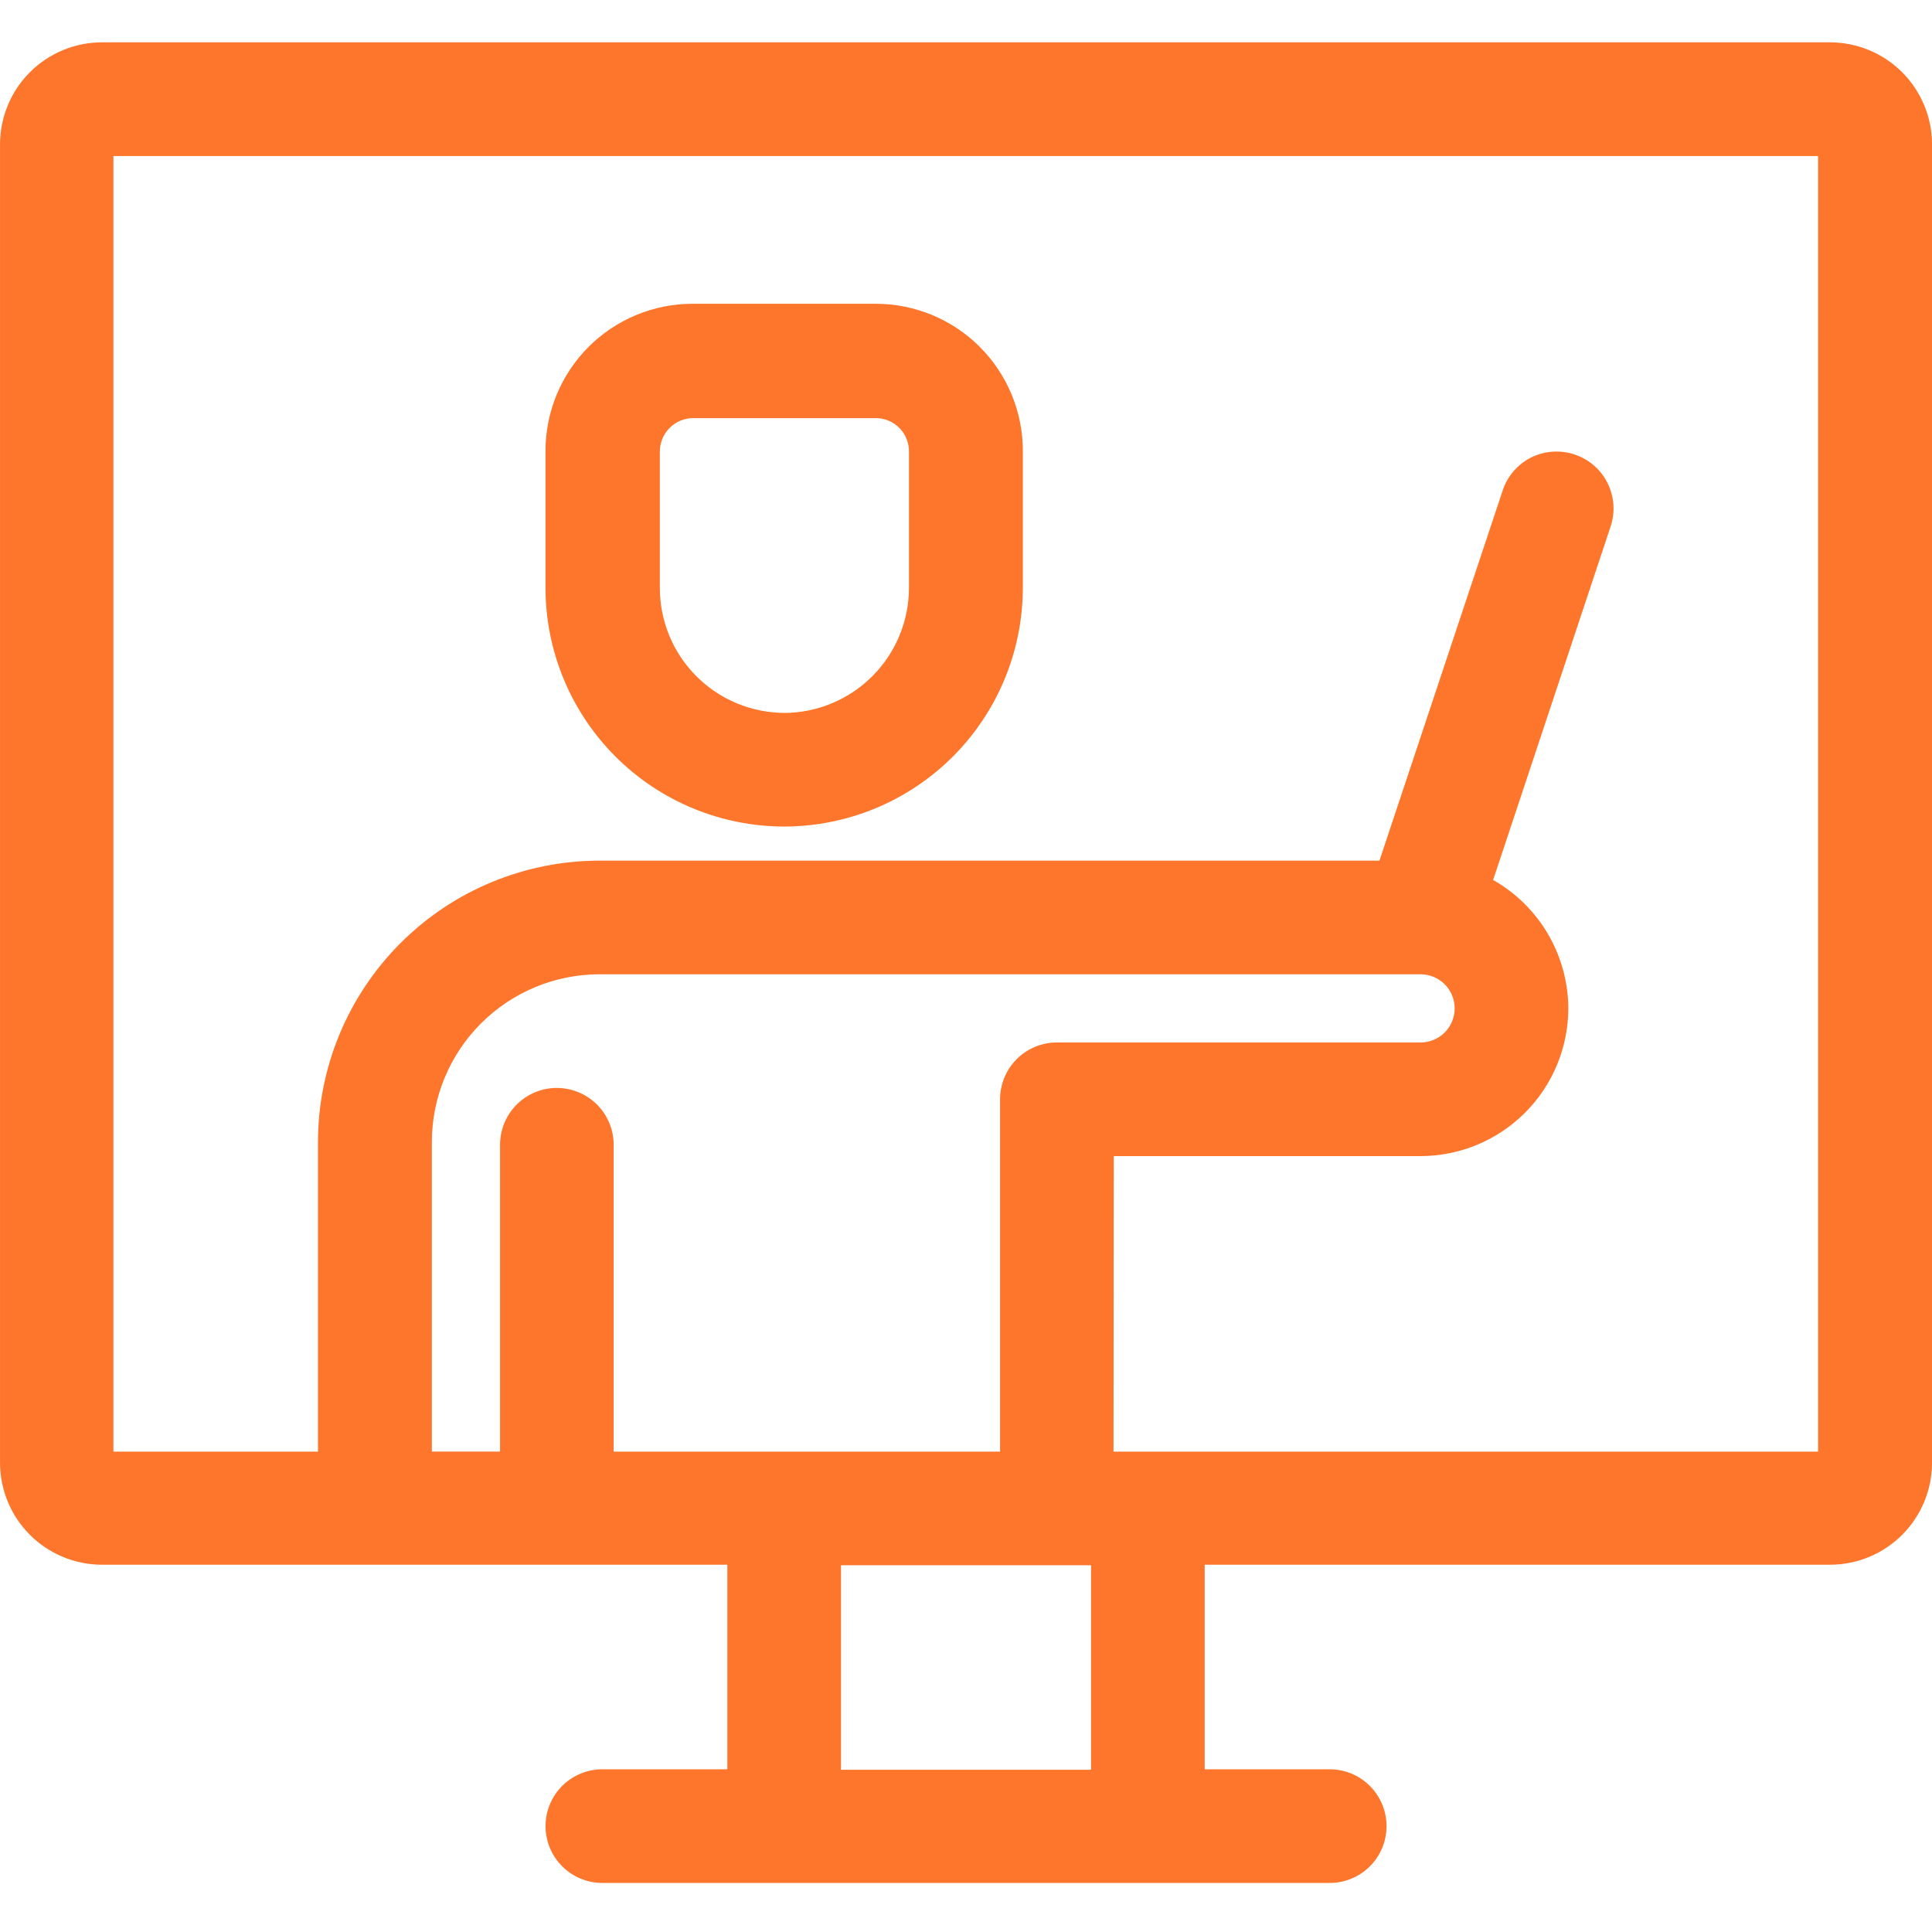 <svg fill="none" height="60" viewBox="0 0 60 60" width="60" xmlns="http://www.w3.org/2000/svg" xmlns:xlink="http://www.w3.org/1999/xlink"><clipPath id="a"><path d="m0 0h60v60h-60z"/></clipPath><g clip-path="url(#a)" fill="#fd762b"><path d="m27.198 9.434h-5.689c-.602 0-1.197.119-1.753.35-.555.231-1.06.569-1.484.995-.424.426-.76.932-.989 1.489-.228.556-.344 1.153-.342 1.754v4.235c.002 1.965.783 3.849 2.173 5.239 1.389 1.389 3.274 2.171 5.239 2.173 1.965-.002 3.849-.783 5.239-2.173 1.389-1.39 2.171-3.274 2.173-5.239v-4.235c.003-.602-.113-1.198-.342-1.754-.228-.557-.564-1.062-.989-1.489-.424-.426-.929-.765-1.484-.995s-1.151-.35-1.753-.35zm-2.824 12.706c-1.03 0-2.017-.409-2.745-1.137-.728-.728-1.137-1.716-1.137-2.745v-4.235c0-.275.109-.539.304-.734s.459-.304.734-.304h5.689c.271.005.529.117.718.312.189.194.294.455.292.726v4.235c-.002 1.028-.41 2.013-1.137 2.741-.726.728-1.711 1.138-2.739 1.142z"/><path d="m56.838 1.315h-53.647c-.419-.003-.834.077-1.221.236-.387.158-.74.392-1.036.687-.297.295-.532.646-.692 1.033-.16.387-.242.801-.241 1.22v40.941c.002.838.336 1.641.928 2.234.593.593 1.396.926 2.234.928h19.426v6.353h-3.882c-.468 0-.917.186-1.248.517-.331.331-.517.78-.517 1.248 0 .468.186.917.517 1.248.331.331.78.517 1.248.517h22.588c.468 0 .917-.186 1.248-.517.331-.331.517-.78.517-1.248 0-.468-.186-.917-.517-1.248-.331-.331-.78-.517-1.248-.517h-3.882v-6.353h19.426c.838-.002 1.641-.336 2.234-.928.593-.593.926-1.396.928-2.234v-40.941c.001-.416-.08-.829-.239-1.213-.158-.385-.391-.735-.685-1.03-.294-.295-.642-.529-1.027-.689-.384-.16-.796-.243-1.212-.244zm-22.955 47.294v6.353h-7.765v-6.353zm-16.588-14.823c-.468 0-.917.186-1.248.517-.331.331-.517.78-.517 1.248v9.529h-2.118v-9.621c.002-1.379.55-2.701 1.526-3.676.975-.975 2.297-1.524 3.676-1.526h25.503c.281 0 .55.112.749.31.199.199.31.468.31.749s-.112.55-.31.749c-.199.199-.468.31-.749.31h-11.294c-.468 0-.917.186-1.248.517-.331.331-.517.78-.517 1.248v10.941h-12v-9.529c0-.468-.186-.917-.517-1.248-.331-.331-.78-.517-1.248-.517zm17.294 2.118h9.529c1.216-.002 2.382-.486 3.242-1.346.86-.86 1.344-2.026 1.346-3.242-.004-.812-.222-1.608-.632-2.308-.41-.7-.998-1.28-1.704-1.68l3.649-10.976c.073-.221.103-.455.086-.688s-.08-.46-.184-.668c-.104-.207-.248-.392-.424-.543-.176-.151-.38-.267-.6-.339-.221-.074-.455-.103-.688-.086-.233.017-.46.08-.668.184-.415.213-.73.58-.875 1.024l-3.826 11.492h-24.233c-2.315.004-4.534.925-6.17 2.562s-2.558 3.856-2.562 6.17v9.621h-6.353v-40.235h52.941v40.235h-21.882z"/></g></svg>